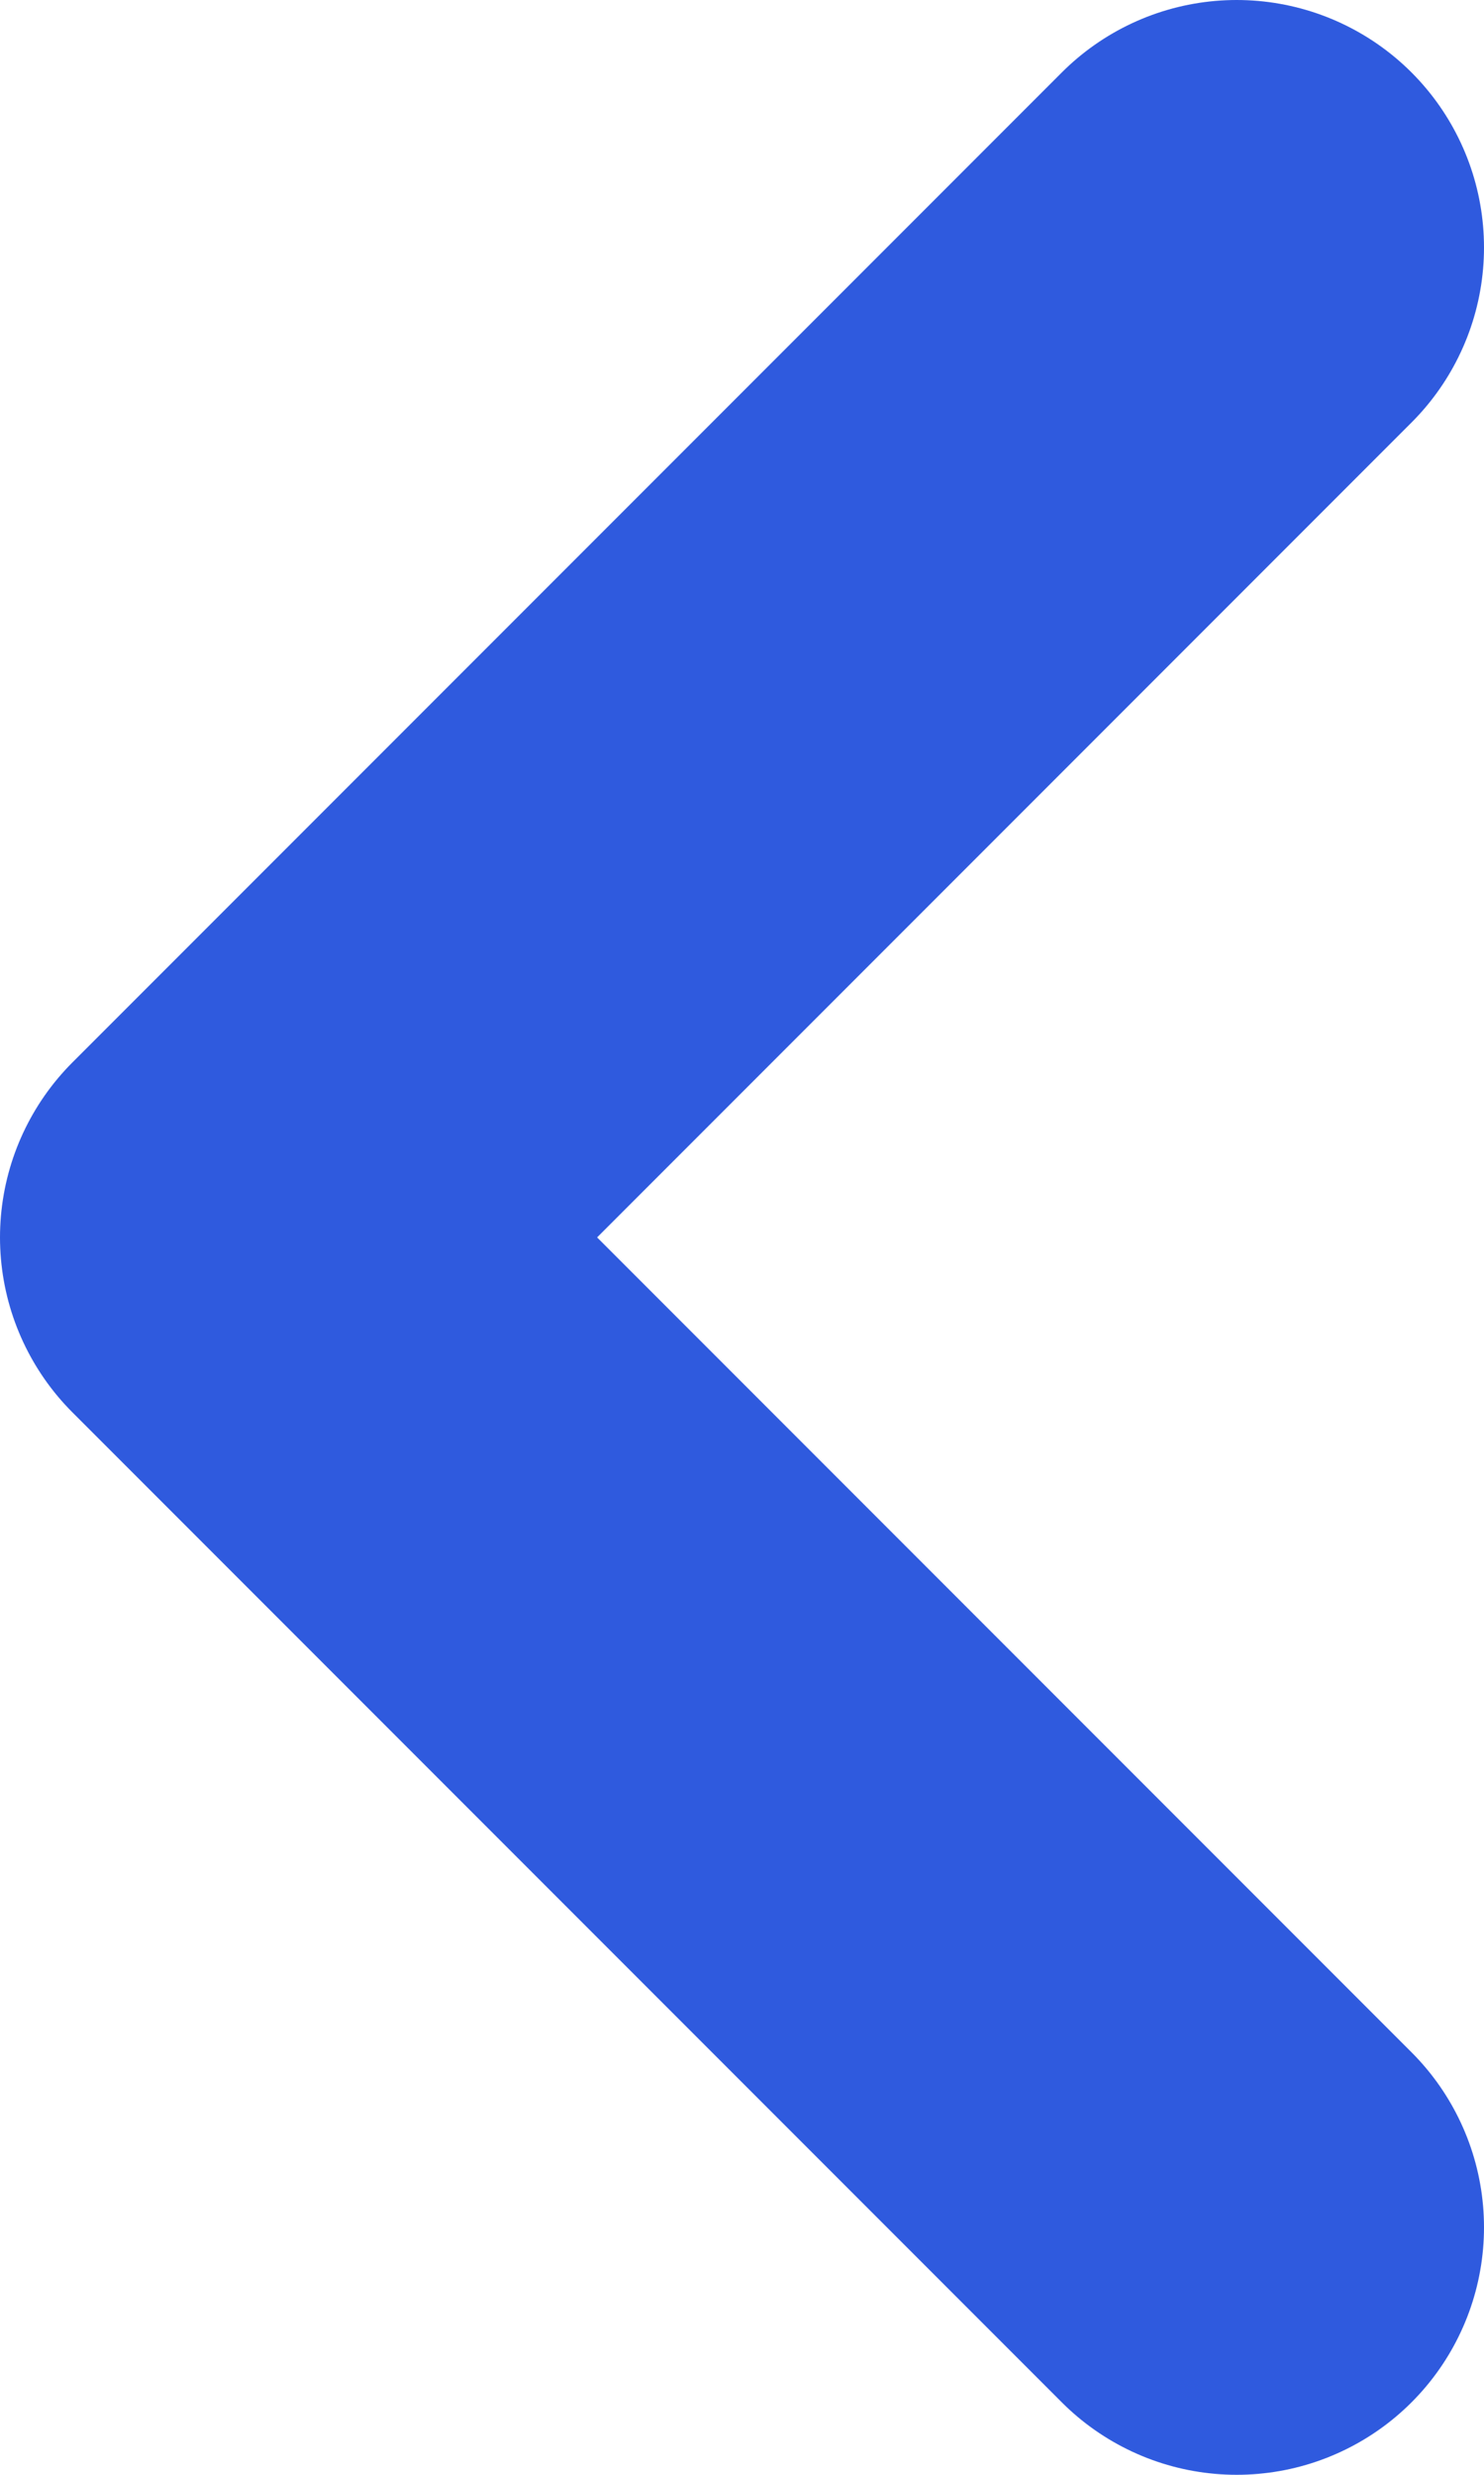 <svg width="6" height="10" viewBox="0 0 6 10" fill="none" xmlns="http://www.w3.org/2000/svg">
<path d="M5 1L1 5L5 9" stroke="#2F5ADE" stroke-width="2" stroke-linecap="round" stroke-linejoin="round"/>
</svg>
